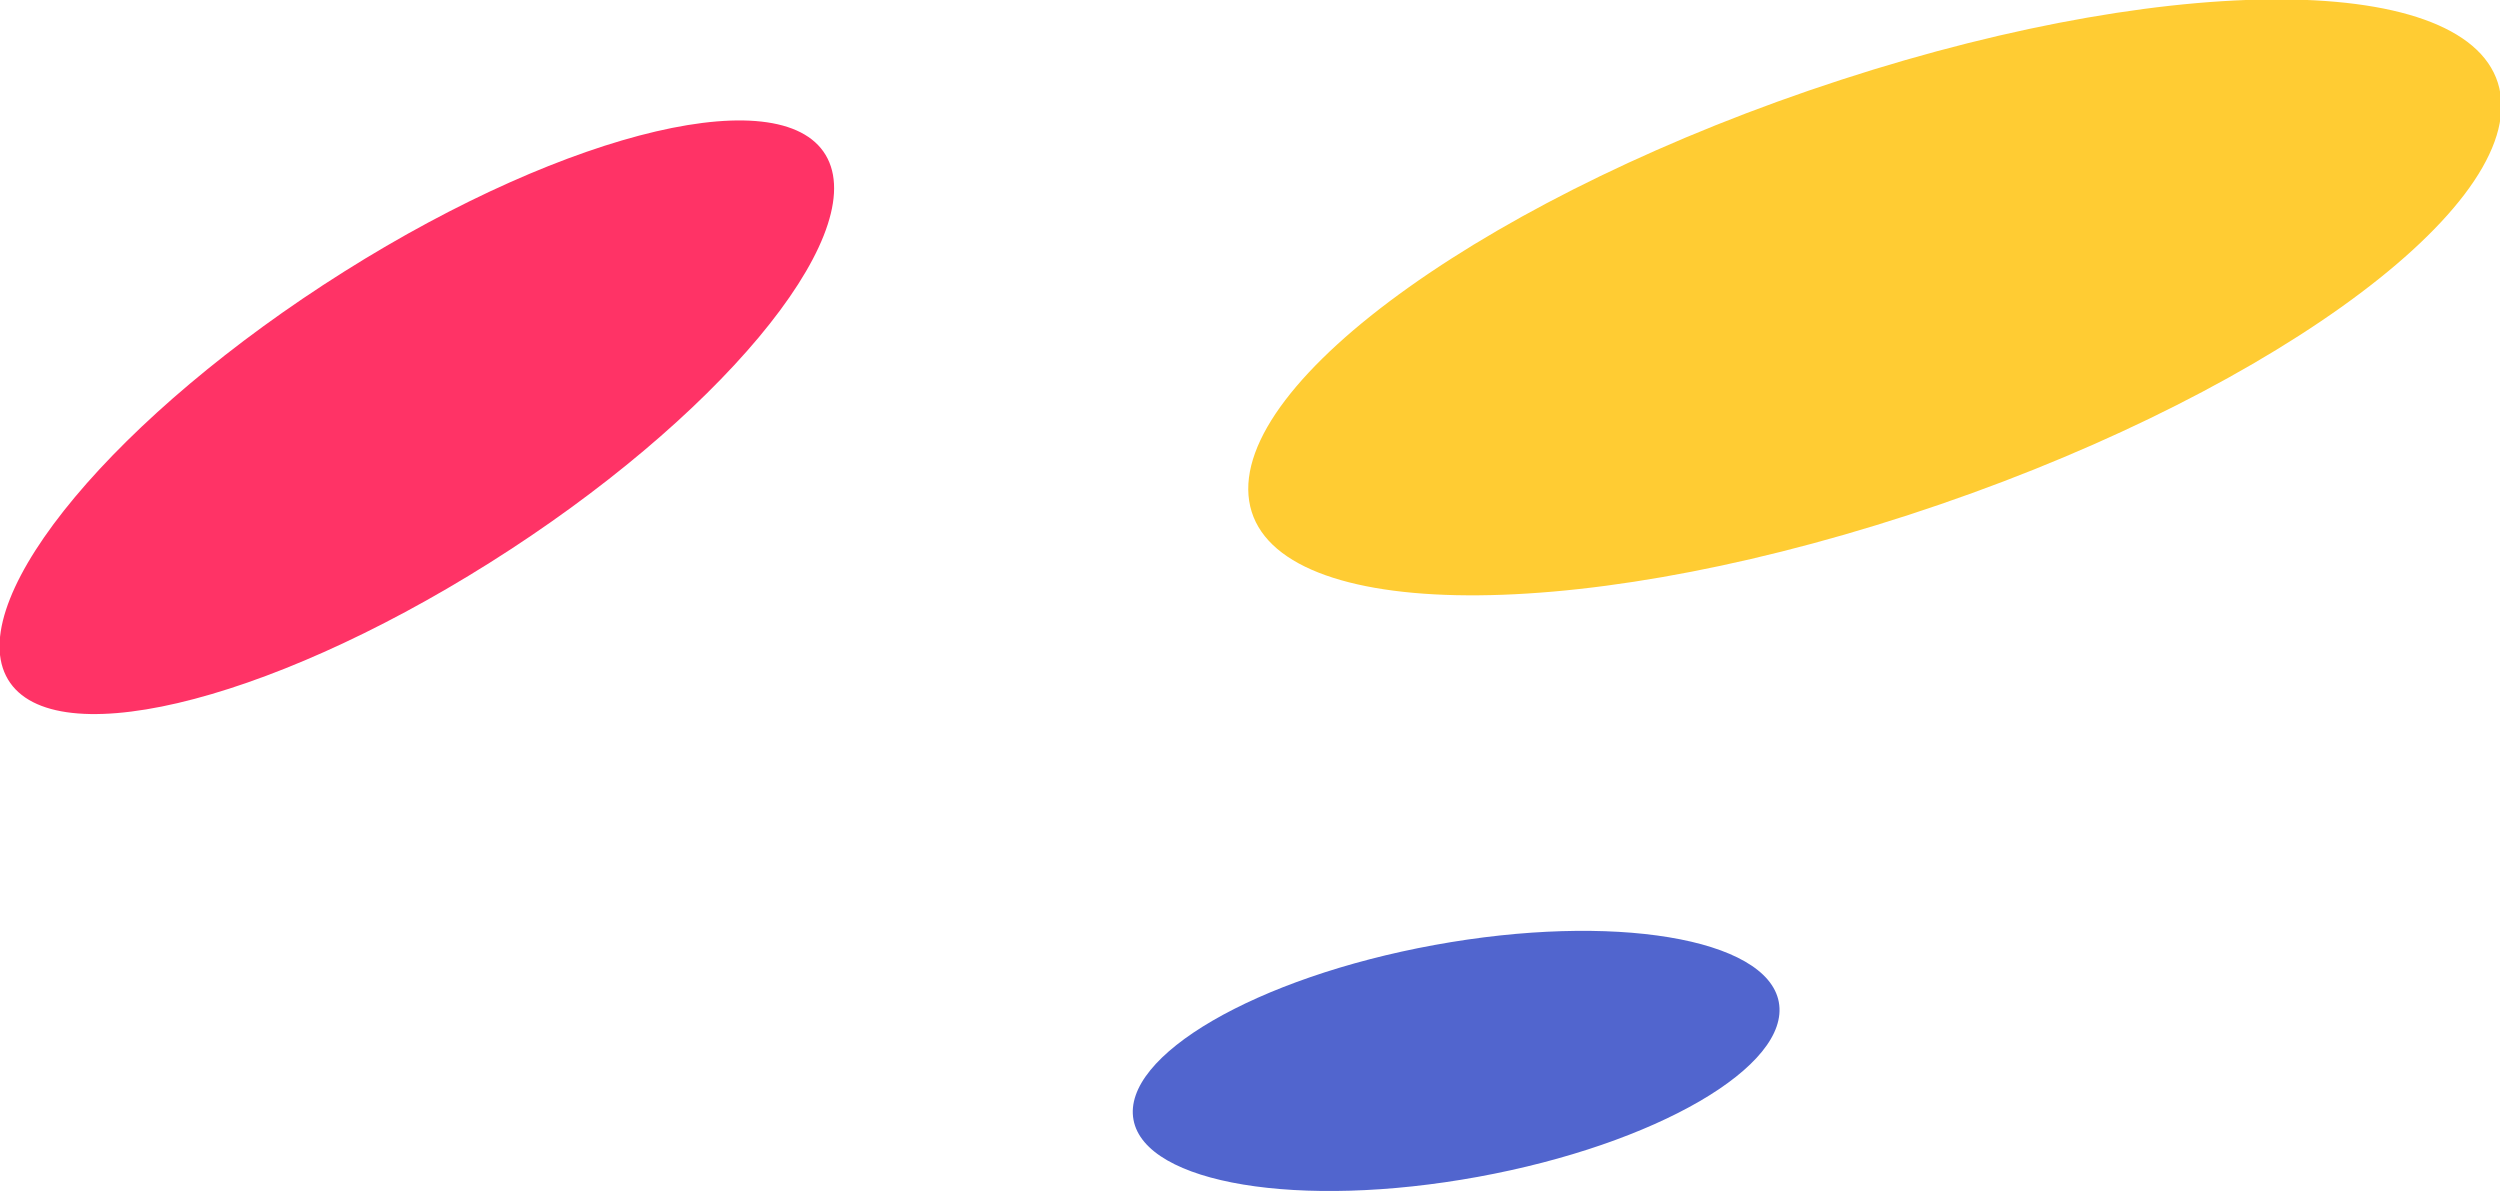 <svg id="组_16_拷贝" data-name="组 16 拷贝" xmlns="http://www.w3.org/2000/svg" width="300" height="142.906" viewBox="0 0 300 142.906">
<defs>
    <style>
      .cls-1 {
        fill: #f36;
      }

      .cls-1, .cls-2, .cls-3 {
        fill-rule: evenodd;
      }

      .cls-2 {
        fill: #fc3;
      }

      .cls-3 {
        fill: #5165ce;
      }
    </style>
  </defs>
  <path id="椭圆_1" data-name="椭圆 1" class="cls-1" d="M41.285,32.6C14.058,49.738-4.1,71.456.721,81.1c4.824,9.655,30.806,3.579,58.032-13.562s45.388-38.854,40.564-48.5S68.511,15.461,41.285,32.6Z"/>
  <path id="椭圆_2" data-name="椭圆 2" class="cls-2" d="M220.933,9.574C179.47,23.061,147.669,45.688,149.9,60.113s37.658,15.17,79.121,1.683,73.265-36.114,71.031-50.539S262.4-3.918,220.933,9.574Z"/>
  <path id="椭圆_3" data-name="椭圆 3" class="cls-3" d="M172.136,113.4c-21.383,3.907-37.552,13.3-36.115,20.984s19.937,10.742,41.32,6.84,37.553-13.3,36.115-20.983S193.519,109.491,172.136,113.4Z"/>
</svg>

